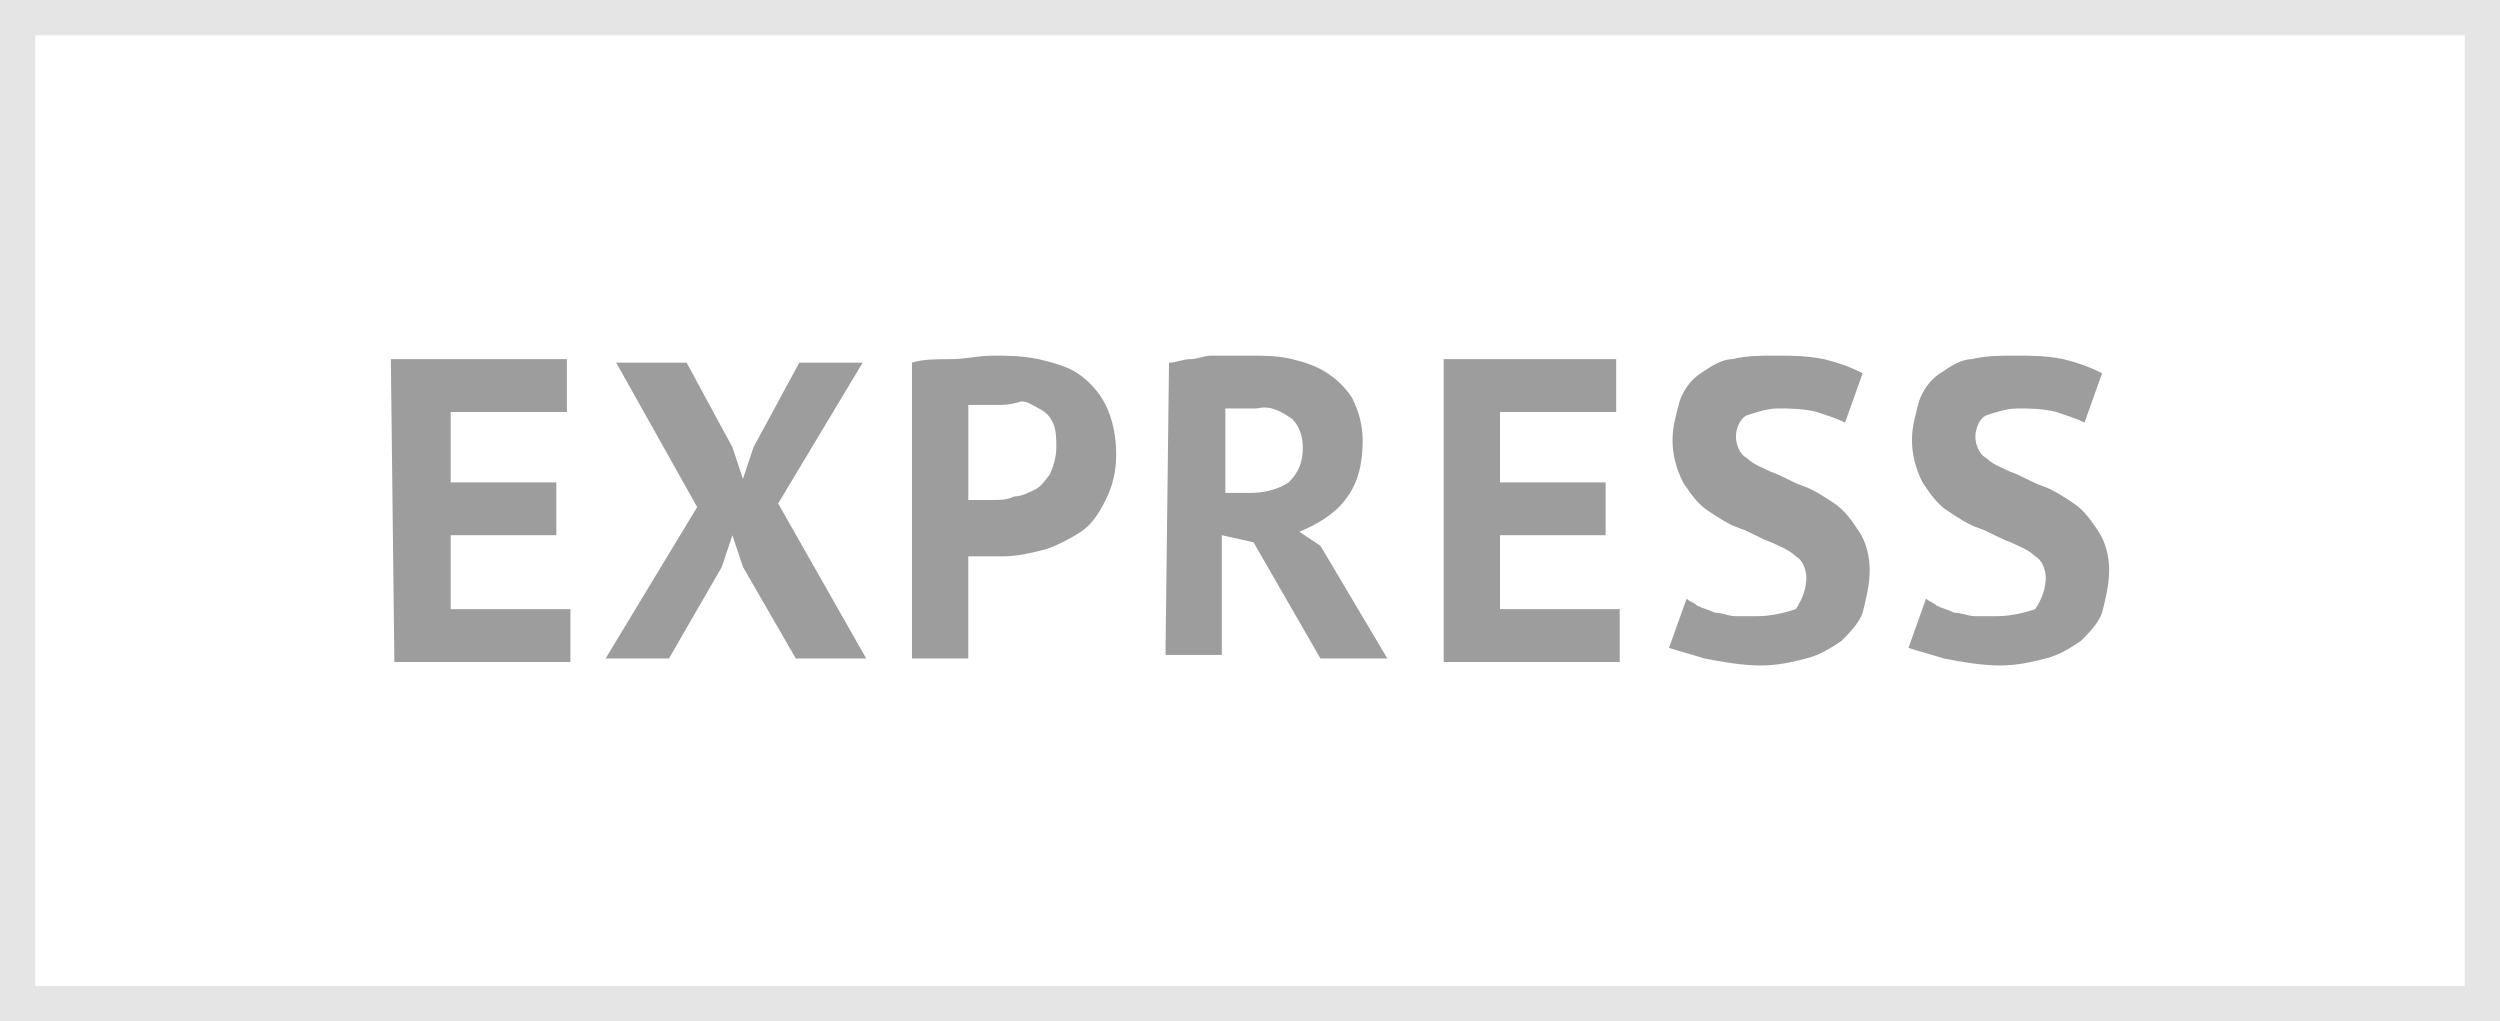 <svg xmlns="http://www.w3.org/2000/svg" viewBox="0 0 71 29"><path fill="#fff" d="M0 0h71v29H0z"/><path fill="none" stroke="#e5e5e5" d="M.5.5h70v28H.5z"/><path d="M11.1 10.2h5v1.5h-3.3v2h3v1.5h-3v2.1h3.4v1.5h-5l-.1-8.6zm8.7 4.2l-2.3-4.1h2l1.3 2.4.3.9.3-.9 1.3-2.4h1.8l-2.4 4 2.5 4.4h-2l-1.5-2.6-.3-.9-.3.9-1.5 2.6h-1.8l2.6-4.3zm6.1-4.1c.3-.1.7-.1 1.1-.1.4 0 .8-.1 1.2-.1.4 0 .8 0 1.3.1.4.1.8.2 1.1.4.3.2.6.5.8.9.2.4.3.9.3 1.4 0 .5-.1.9-.3 1.3-.2.4-.4.7-.7.9-.3.2-.7.4-1 .5-.4.1-.8.2-1.2.2h-1v2.9h-1.6v-8.4zm2.4 1.2h-.8v2.7h.7c.2 0 .4 0 .6-.1.2 0 .4-.1.6-.2.2-.1.3-.3.4-.4.1-.2.2-.5.2-.8 0-.2 0-.5-.1-.7-.1-.2-.2-.3-.4-.4-.2-.1-.3-.2-.5-.2-.3.1-.5.1-.7.1zm4.9-1.2c.2 0 .4-.1.6-.1.2 0 .4-.1.6-.1h1.1c.4 0 .8 0 1.2.1.4.1.7.2 1 .4.3.2.5.4.7.7.2.4.3.8.3 1.2 0 .6-.1 1.2-.5 1.7-.3.4-.8.7-1.3.9l.6.4 1.9 3.2h-1.9l-1.9-3.3-.9-.2v3.4h-1.6l.1-8.3zm2.5 1.3h-.9V14h.7c.4 0 .8-.1 1.1-.3.3-.3.4-.6.4-1 0-.3-.1-.6-.3-.8-.3-.2-.6-.4-1-.3zm5.2-1.4h5v1.5h-3.3v2h3v1.5h-3v2.1H46v1.5h-5v-8.6zm10.4 6.2c0-.2-.1-.5-.3-.6-.2-.2-.5-.3-.7-.4-.3-.1-.6-.3-.9-.4-.3-.1-.6-.3-.9-.5-.3-.2-.5-.5-.7-.8-.2-.4-.3-.8-.3-1.2 0-.4.1-.7.2-1.1.1-.3.3-.6.6-.8.3-.2.6-.4.9-.4.4-.1.8-.1 1.2-.1.5 0 .9 0 1.4.1.4.1.7.2 1.1.4l-.5 1.4c-.2-.1-.5-.2-.8-.3-.4-.1-.8-.1-1.1-.1-.3 0-.6.1-.9.2-.2.1-.3.4-.3.6 0 .2.1.5.3.6.2.2.5.3.7.4.3.1.6.3.9.4.3.1.6.3.9.5.3.2.5.5.7.8.2.3.3.7.3 1.1 0 .4-.1.8-.2 1.2-.1.3-.4.6-.6.8-.3.2-.6.4-1 .5-.4.1-.8.2-1.3.2s-1.1-.1-1.6-.2c-.3-.1-.7-.2-1-.3l.5-1.4c.1.1.2.1.3.2.2.1.3.1.5.2.2 0 .4.1.6.1h.6c.4 0 .8-.1 1.1-.2.2-.3.3-.6.3-.9zm6.8 0c0-.2-.1-.5-.3-.6-.2-.2-.5-.3-.7-.4-.3-.1-.6-.3-.9-.4-.3-.1-.6-.3-.9-.5-.3-.2-.5-.5-.7-.8-.2-.4-.3-.8-.3-1.2 0-.4.1-.7.2-1.1.1-.3.3-.6.6-.8.3-.2.6-.4.9-.4.4-.1.8-.1 1.2-.1.5 0 .9 0 1.4.1.4.1.7.2 1.1.4l-.5 1.4c-.2-.1-.5-.2-.8-.3-.4-.1-.8-.1-1.1-.1-.3 0-.6.1-.9.2-.2.1-.3.4-.3.6 0 .2.1.5.3.6.2.2.5.3.7.4.3.1.6.3.9.4.3.1.6.3.9.5.3.2.5.5.7.8.2.3.3.7.3 1.1 0 .4-.1.8-.2 1.2-.1.3-.4.6-.6.8-.3.2-.6.4-1 .5-.4.1-.8.2-1.3.2s-1.1-.1-1.6-.2c-.3-.1-.7-.2-1-.3l.5-1.4c.1.1.2.1.3.2.2.1.3.1.5.2.2 0 .4.1.6.1h.6c.4 0 .8-.1 1.1-.2.2-.3.3-.6.3-.9z" fill="#9d9d9d"/></svg>